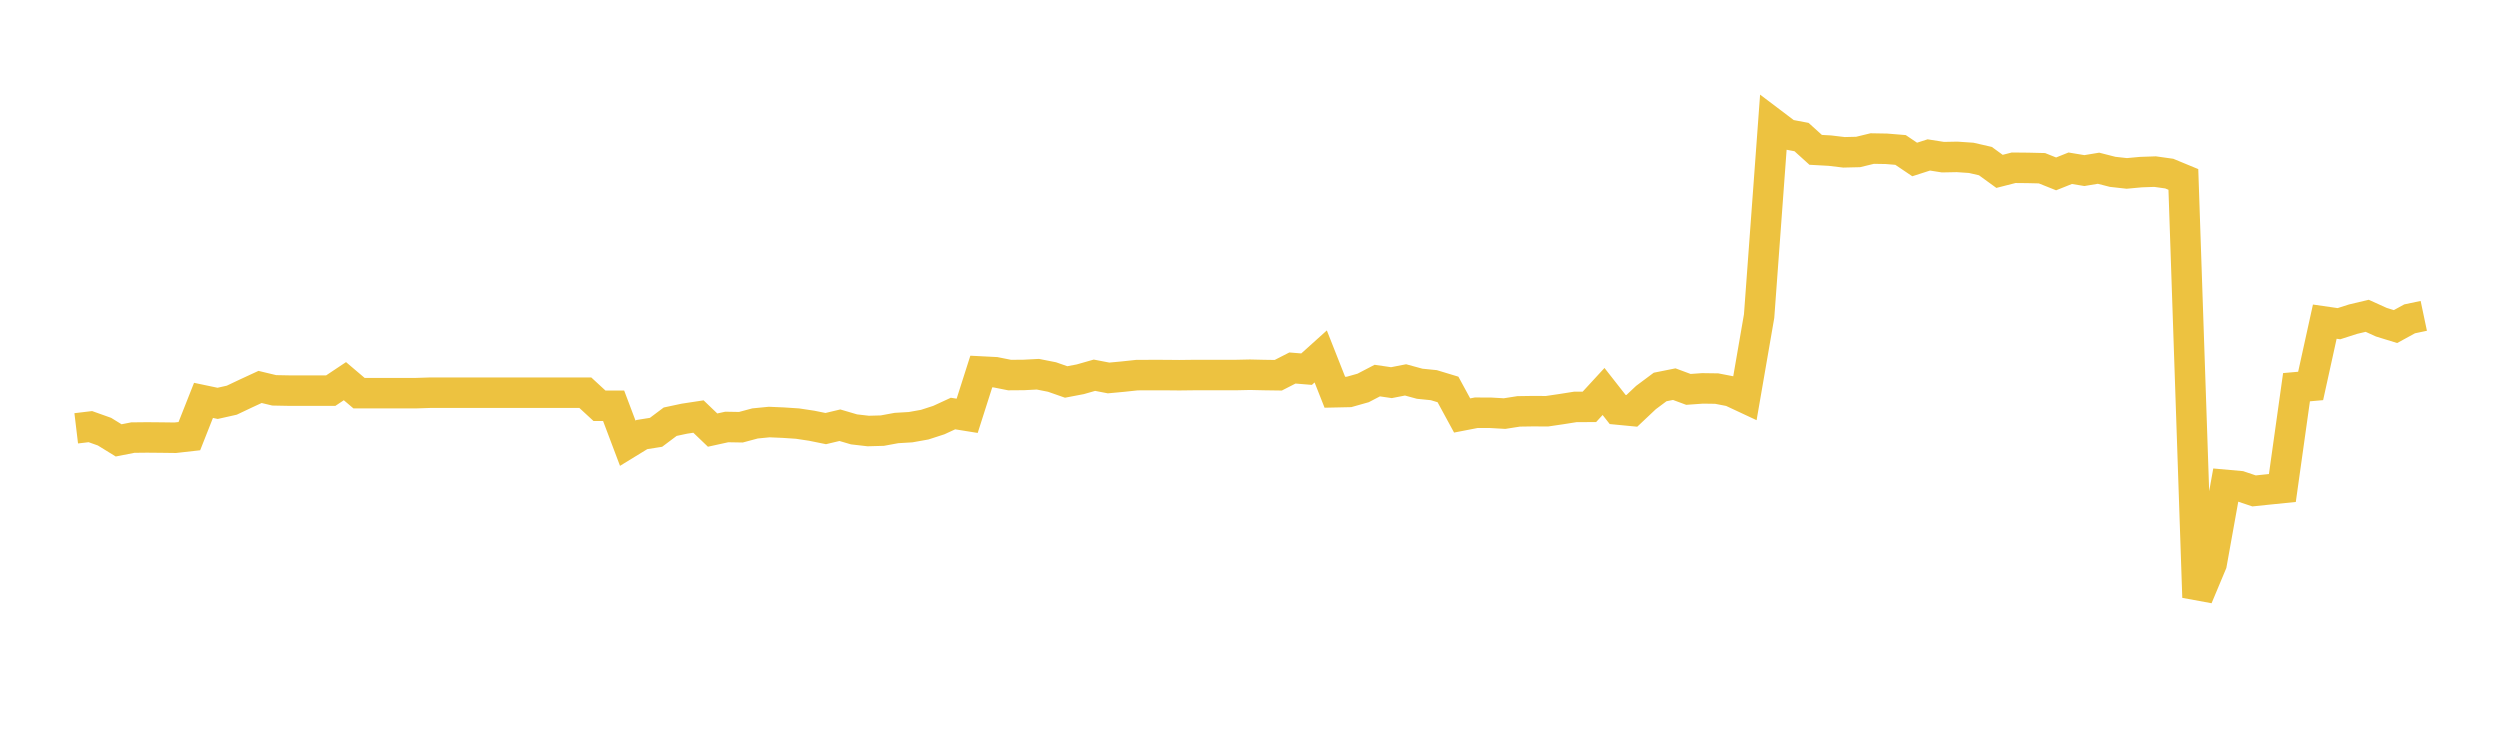 <svg width="164" height="48" xmlns="http://www.w3.org/2000/svg" xmlns:xlink="http://www.w3.org/1999/xlink"><path fill="none" stroke="rgb(237,194,64)" stroke-width="2" d="M5,28.098L5.928,27.987L6.855,28.317L7.783,28.889L8.711,28.706L9.639,28.696L10.566,28.704L11.494,28.716L12.422,28.611L13.349,26.265L14.277,26.46L15.205,26.252L16.133,25.812L17.06,25.383L17.988,25.606L18.916,25.624L19.843,25.624L20.771,25.624L21.699,25.624L22.627,25.005L23.554,25.792L24.482,25.792L25.41,25.792L26.337,25.792L27.265,25.792L28.193,25.762L29.12,25.762L30.048,25.762L30.976,25.762L31.904,25.762L32.831,25.762L33.759,25.762L34.687,25.762L35.614,25.762L36.542,25.762L37.47,25.762L38.398,25.762L39.325,26.617L40.253,26.617L41.181,29.075L42.108,28.507L43.036,28.36L43.964,27.664L44.892,27.466L45.819,27.325L46.747,28.214L47.675,28.01L48.602,28.026L49.53,27.777L50.458,27.686L51.386,27.726L52.313,27.787L53.241,27.927L54.169,28.115L55.096,27.894L56.024,28.167L56.952,28.274L57.88,28.249L58.807,28.078L59.735,28.023L60.663,27.857L61.59,27.556L62.518,27.128L63.446,27.277L64.373,24.372L65.301,24.419L66.229,24.604L67.157,24.597L68.084,24.549L69.012,24.732L69.94,25.057L70.867,24.88L71.795,24.615L72.723,24.794L73.651,24.708L74.578,24.609L75.506,24.604L76.434,24.605L77.361,24.614L78.289,24.603L79.217,24.603L80.145,24.602L81.072,24.602L82,24.582L82.928,24.603L83.855,24.616L84.783,24.141L85.711,24.217L86.639,23.382L87.566,25.731L88.494,25.711L89.422,25.449L90.349,24.966L91.277,25.102L92.205,24.921L93.133,25.174L94.06,25.267L94.988,25.548L95.916,27.255L96.843,27.075L97.771,27.078L98.699,27.131L99.627,26.986L100.554,26.972L101.482,26.977L102.41,26.841L103.337,26.694L104.265,26.689L105.193,25.681L106.12,26.864L107.048,26.953L107.976,26.078L108.904,25.386L109.831,25.2L110.759,25.544L111.687,25.478L112.614,25.491L113.542,25.67L114.47,26.104L115.398,20.735L116.325,8.114L117.253,8.816L118.181,8.991L119.108,9.83L120.036,9.881L120.964,9.992L121.892,9.97L122.819,9.745L123.747,9.761L124.675,9.837L125.602,10.462L126.53,10.164L127.458,10.31L128.386,10.292L129.313,10.355L130.241,10.568L131.169,11.242L132.096,11.005L133.024,11.014L133.952,11.036L134.88,11.407L135.807,11.036L136.735,11.19L137.663,11.036L138.59,11.273L139.518,11.376L140.446,11.29L141.373,11.258L142.301,11.388L143.229,11.771L144.157,39.186L145.084,36.973L146.012,31.809L146.94,31.892L147.867,32.204L148.795,32.107L149.723,32.013L150.651,25.4L151.578,25.318L152.506,21.1L153.434,21.234L154.361,20.937L155.289,20.717L156.217,21.137L157.145,21.423L158.072,20.916L159,20.72"></path></svg>